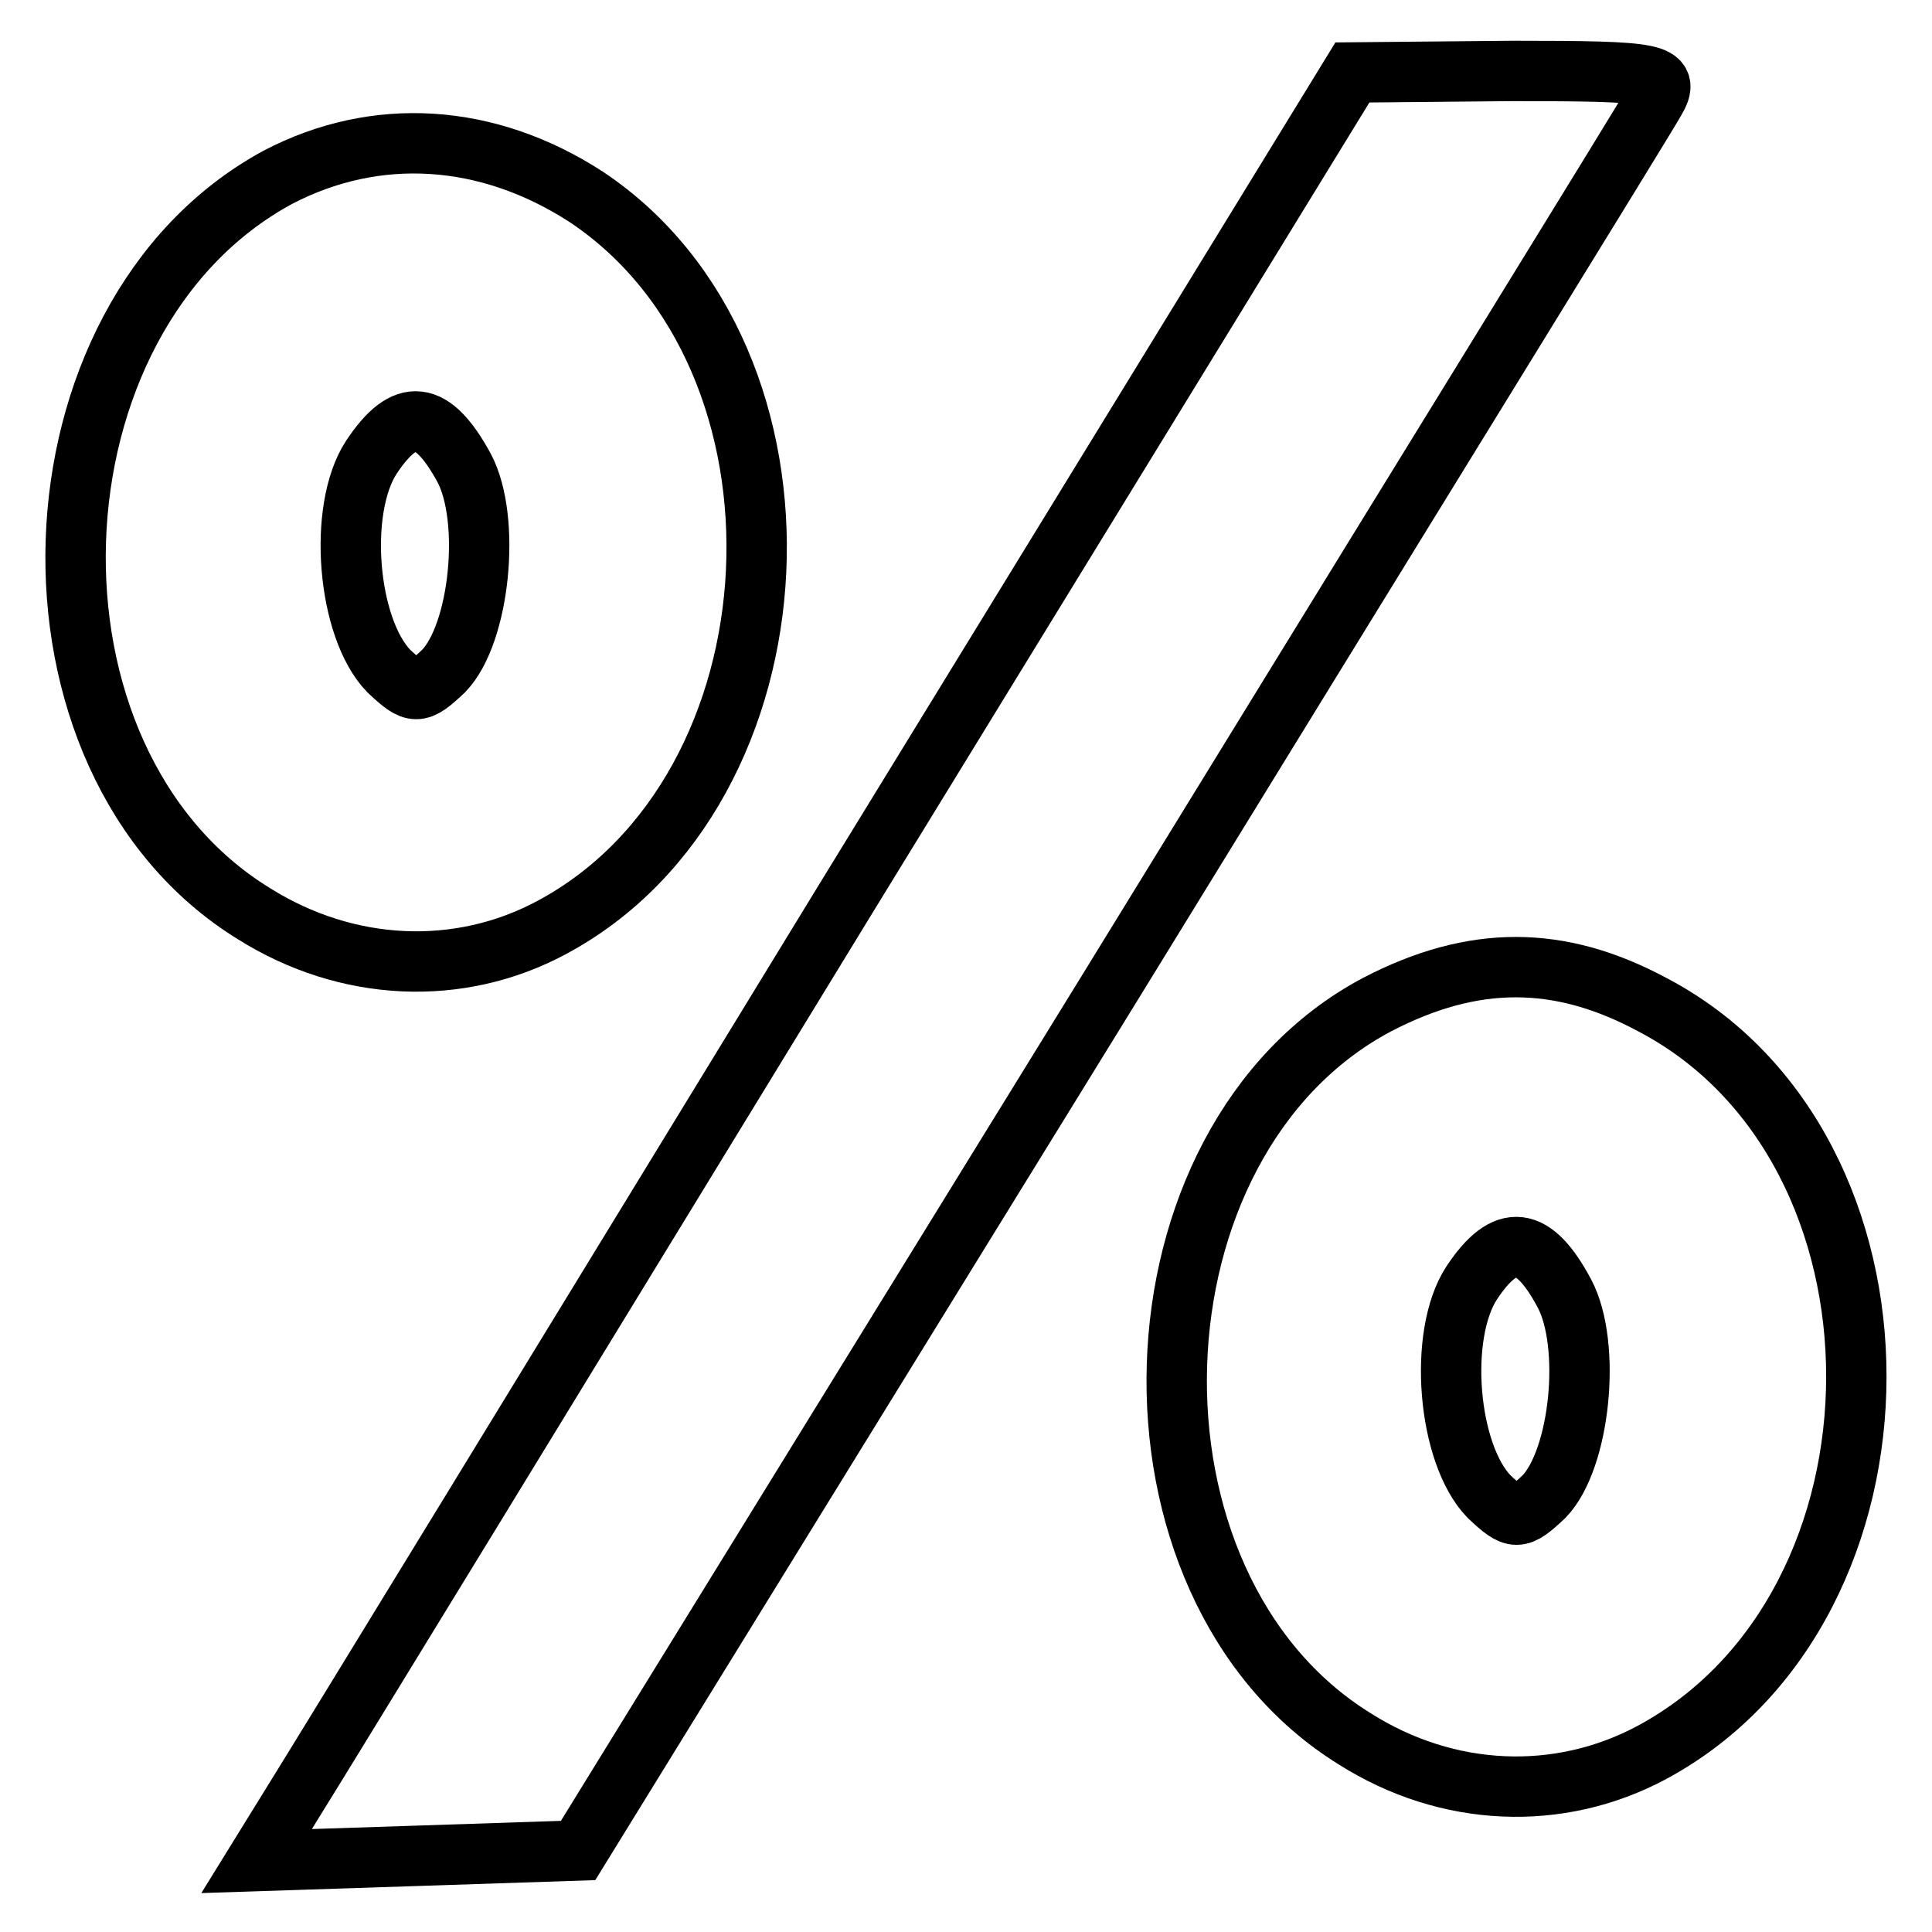 <?xml version="1.0" encoding="utf-8"?>
<!-- Svg Vector Icons : http://www.onlinewebfonts.com/icon -->
<!DOCTYPE svg PUBLIC "-//W3C//DTD SVG 1.1//EN" "http://www.w3.org/Graphics/SVG/1.1/DTD/svg11.dtd">
<svg version="1.1" xmlns="http://www.w3.org/2000/svg" xmlns:xlink="http://www.w3.org/1999/xlink" x="0px" y="0px" viewBox="0 0 256 256" enable-background="new 0 0 256 256" xml:space="preserve">
<g><g><g><path stroke-width="8" fill-opacity="0" stroke="#000000"  d="M112,119.2c-36.9,60.4-69.5,113.7-72.5,118.5l-5.5,8.9l21.4-0.7l21.2-0.7l70.2-113.9c38.5-62.7,71.3-115.8,72.5-118c2.1-3.6,0.5-3.9-18.9-3.9l-21.2,0.2L112,119.2z"/><path stroke-width="8" fill-opacity="0" stroke="#000000"  d="M36.8,23.5C2.7,42,0.6,100.8,33.7,121.1c12.3,7.7,27.1,8.4,39.4,1.8c34-18.2,36.7-75.4,4.6-96.8C64.6,17.6,49.8,16.7,36.8,23.5z M61.5,62c3.6,6.8,2.1,21.9-2.7,26.9c-3.4,3.2-3.9,3.2-7.3,0c-5.5-5.7-6.8-21.4-2.3-28.3C53.7,53.8,57.3,54.3,61.5,62z"/><path stroke-width="8" fill-opacity="0" stroke="#000000"  d="M182.5,133.1c-34,18-35.8,77-3,97.3c12.3,7.8,27.1,8.4,39.4,1.8c36-19.4,36.2-80.2,0-99.1C206.6,126.5,195.2,126.5,182.5,133.1z M207.3,171.4c3.6,6.8,2.1,21.9-2.7,26.9c-3.4,3.2-3.9,3.2-7.3,0c-5.5-5.7-6.8-21.4-2.3-28.3C199.5,163.2,203.2,163.7,207.3,171.4z"/></g></g></g>
</svg>